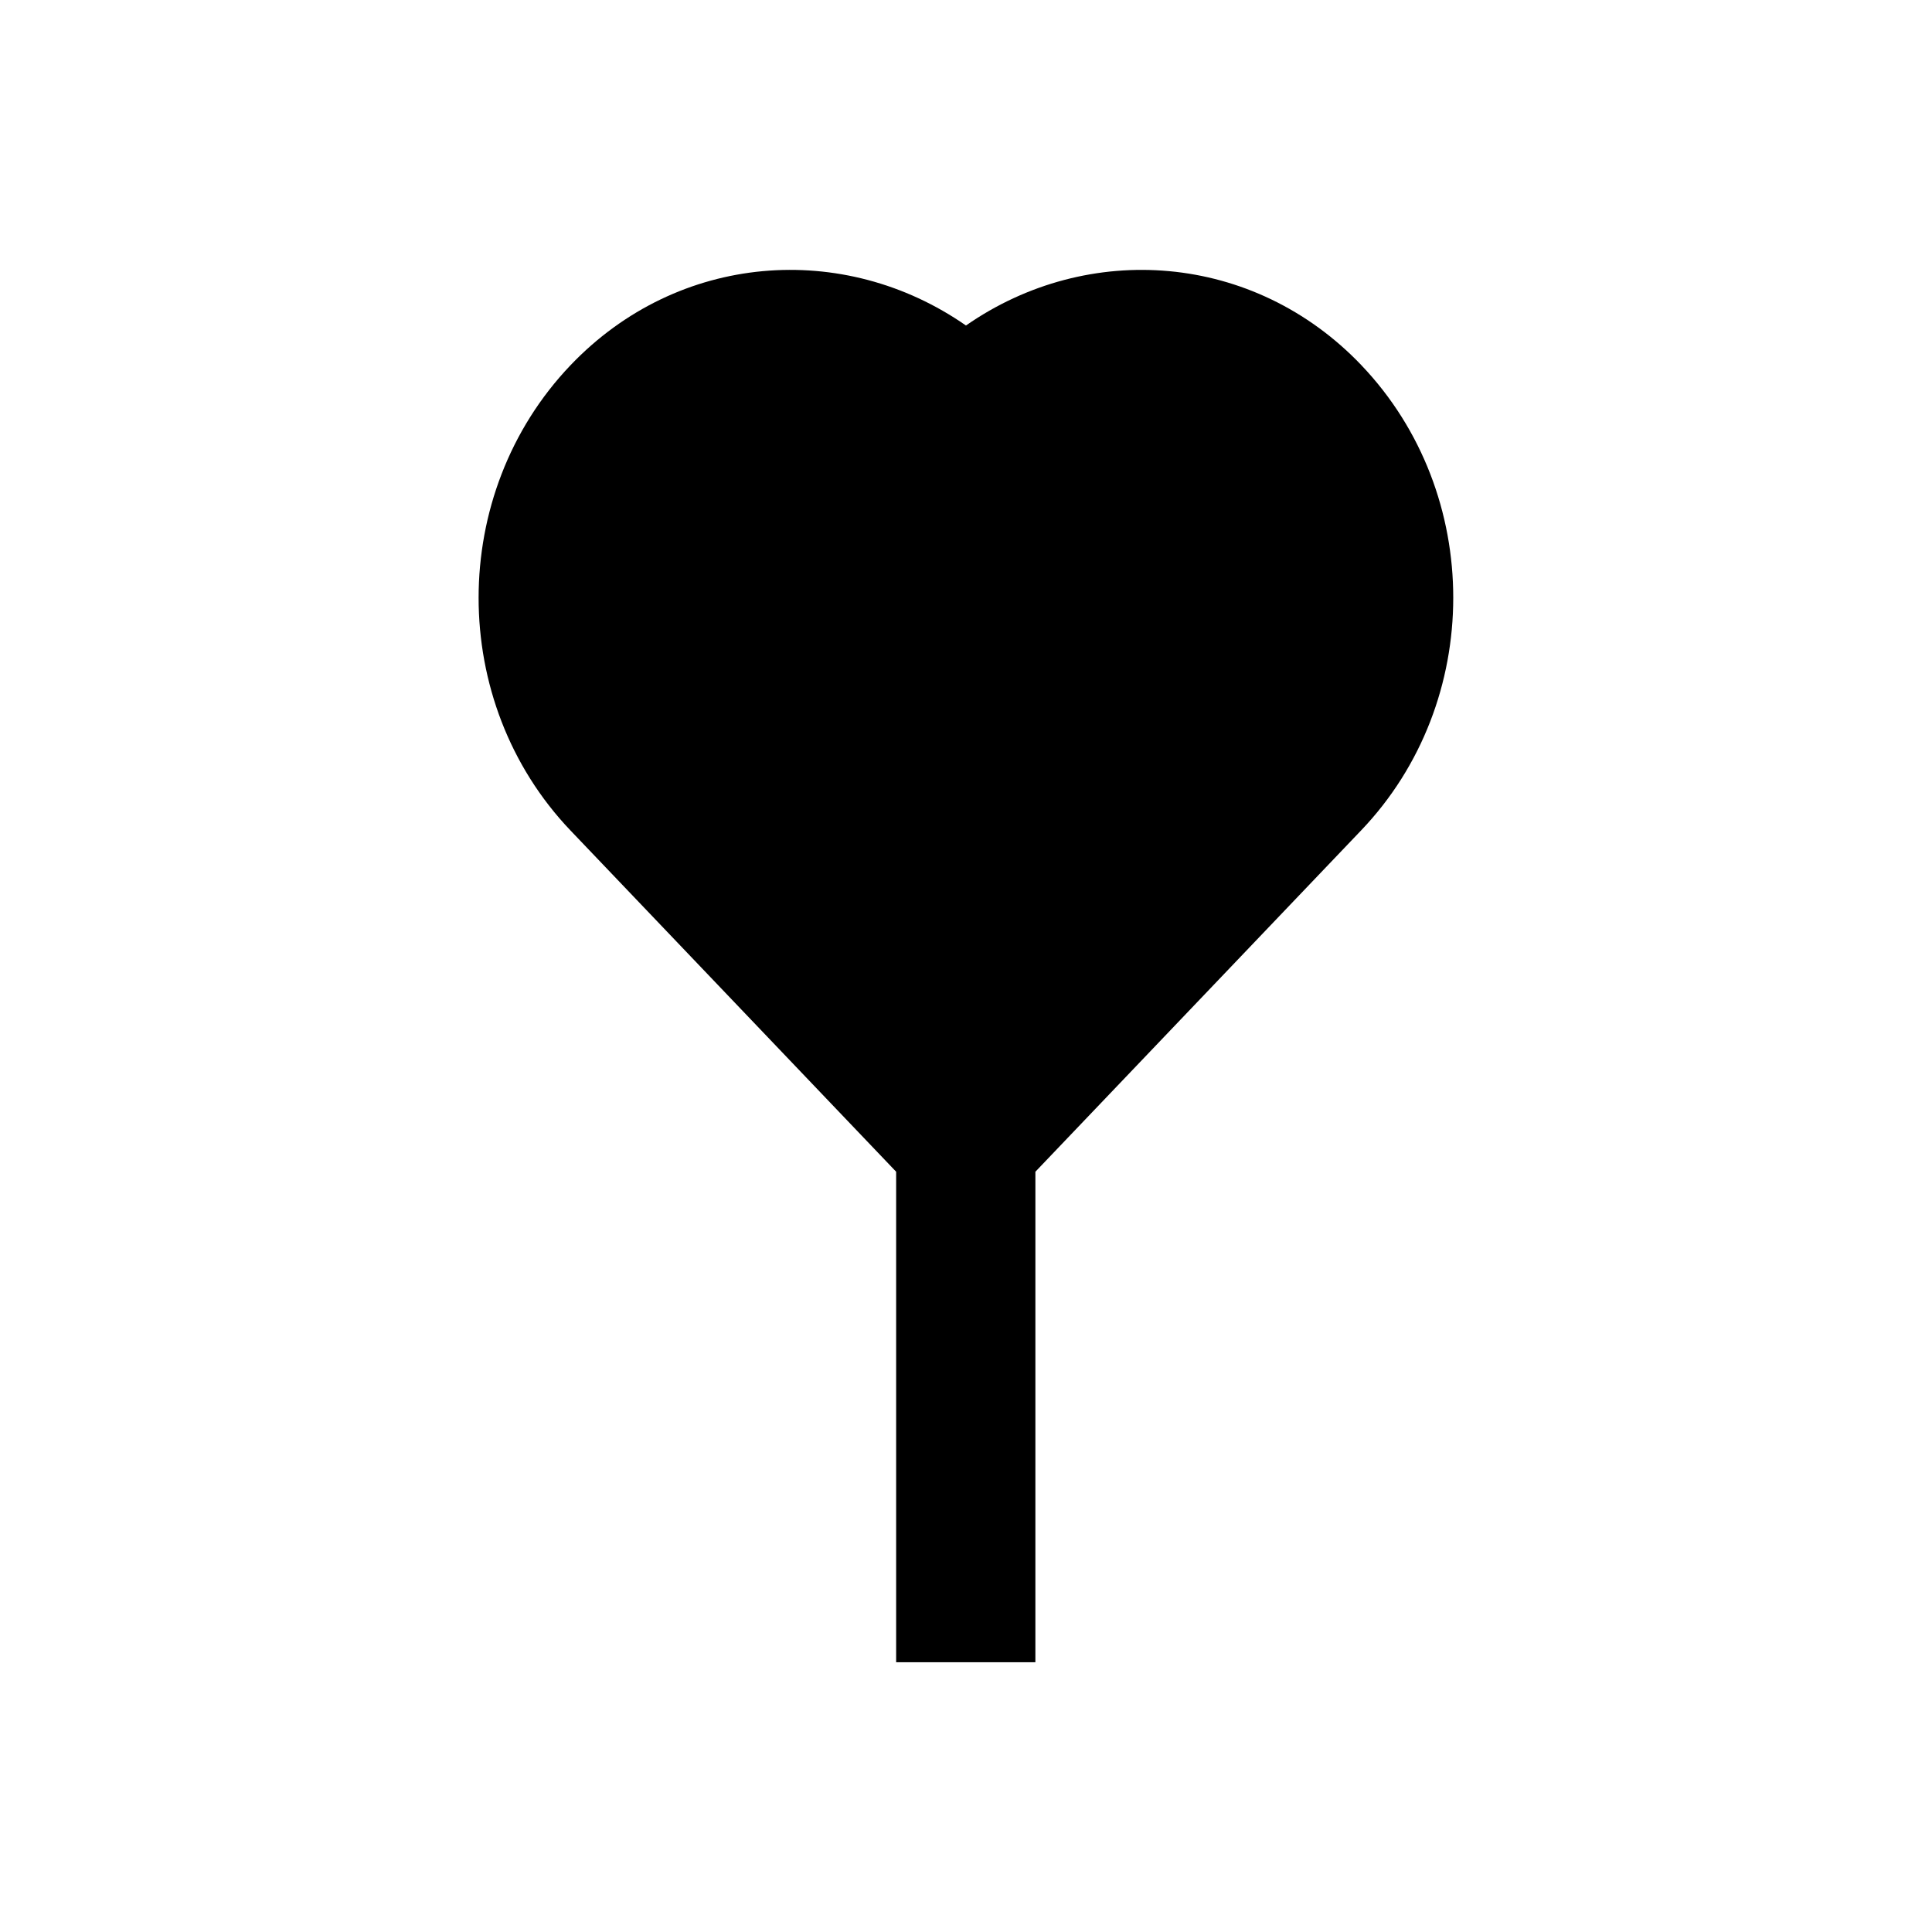 <?xml version="1.0" encoding="UTF-8"?>
<!-- Uploaded to: SVG Repo, www.svgrepo.com, Generator: SVG Repo Mixer Tools -->
<svg fill="#000000" width="800px" height="800px" version="1.1" viewBox="144 144 512 512" xmlns="http://www.w3.org/2000/svg">
 <path d="m504.79 240.79c-28.535-29.914-72.422-33.062-104.8-10.527-32.375-22.535-76.262-19.387-104.8 10.527-32.473 34.047-32.473 89.25 0 123.3l86.297 90.43v129.99h36.898l0.004-129.99 86.297-90.43c32.57-34.047 32.57-89.25 0.098-123.3z"/>
</svg>